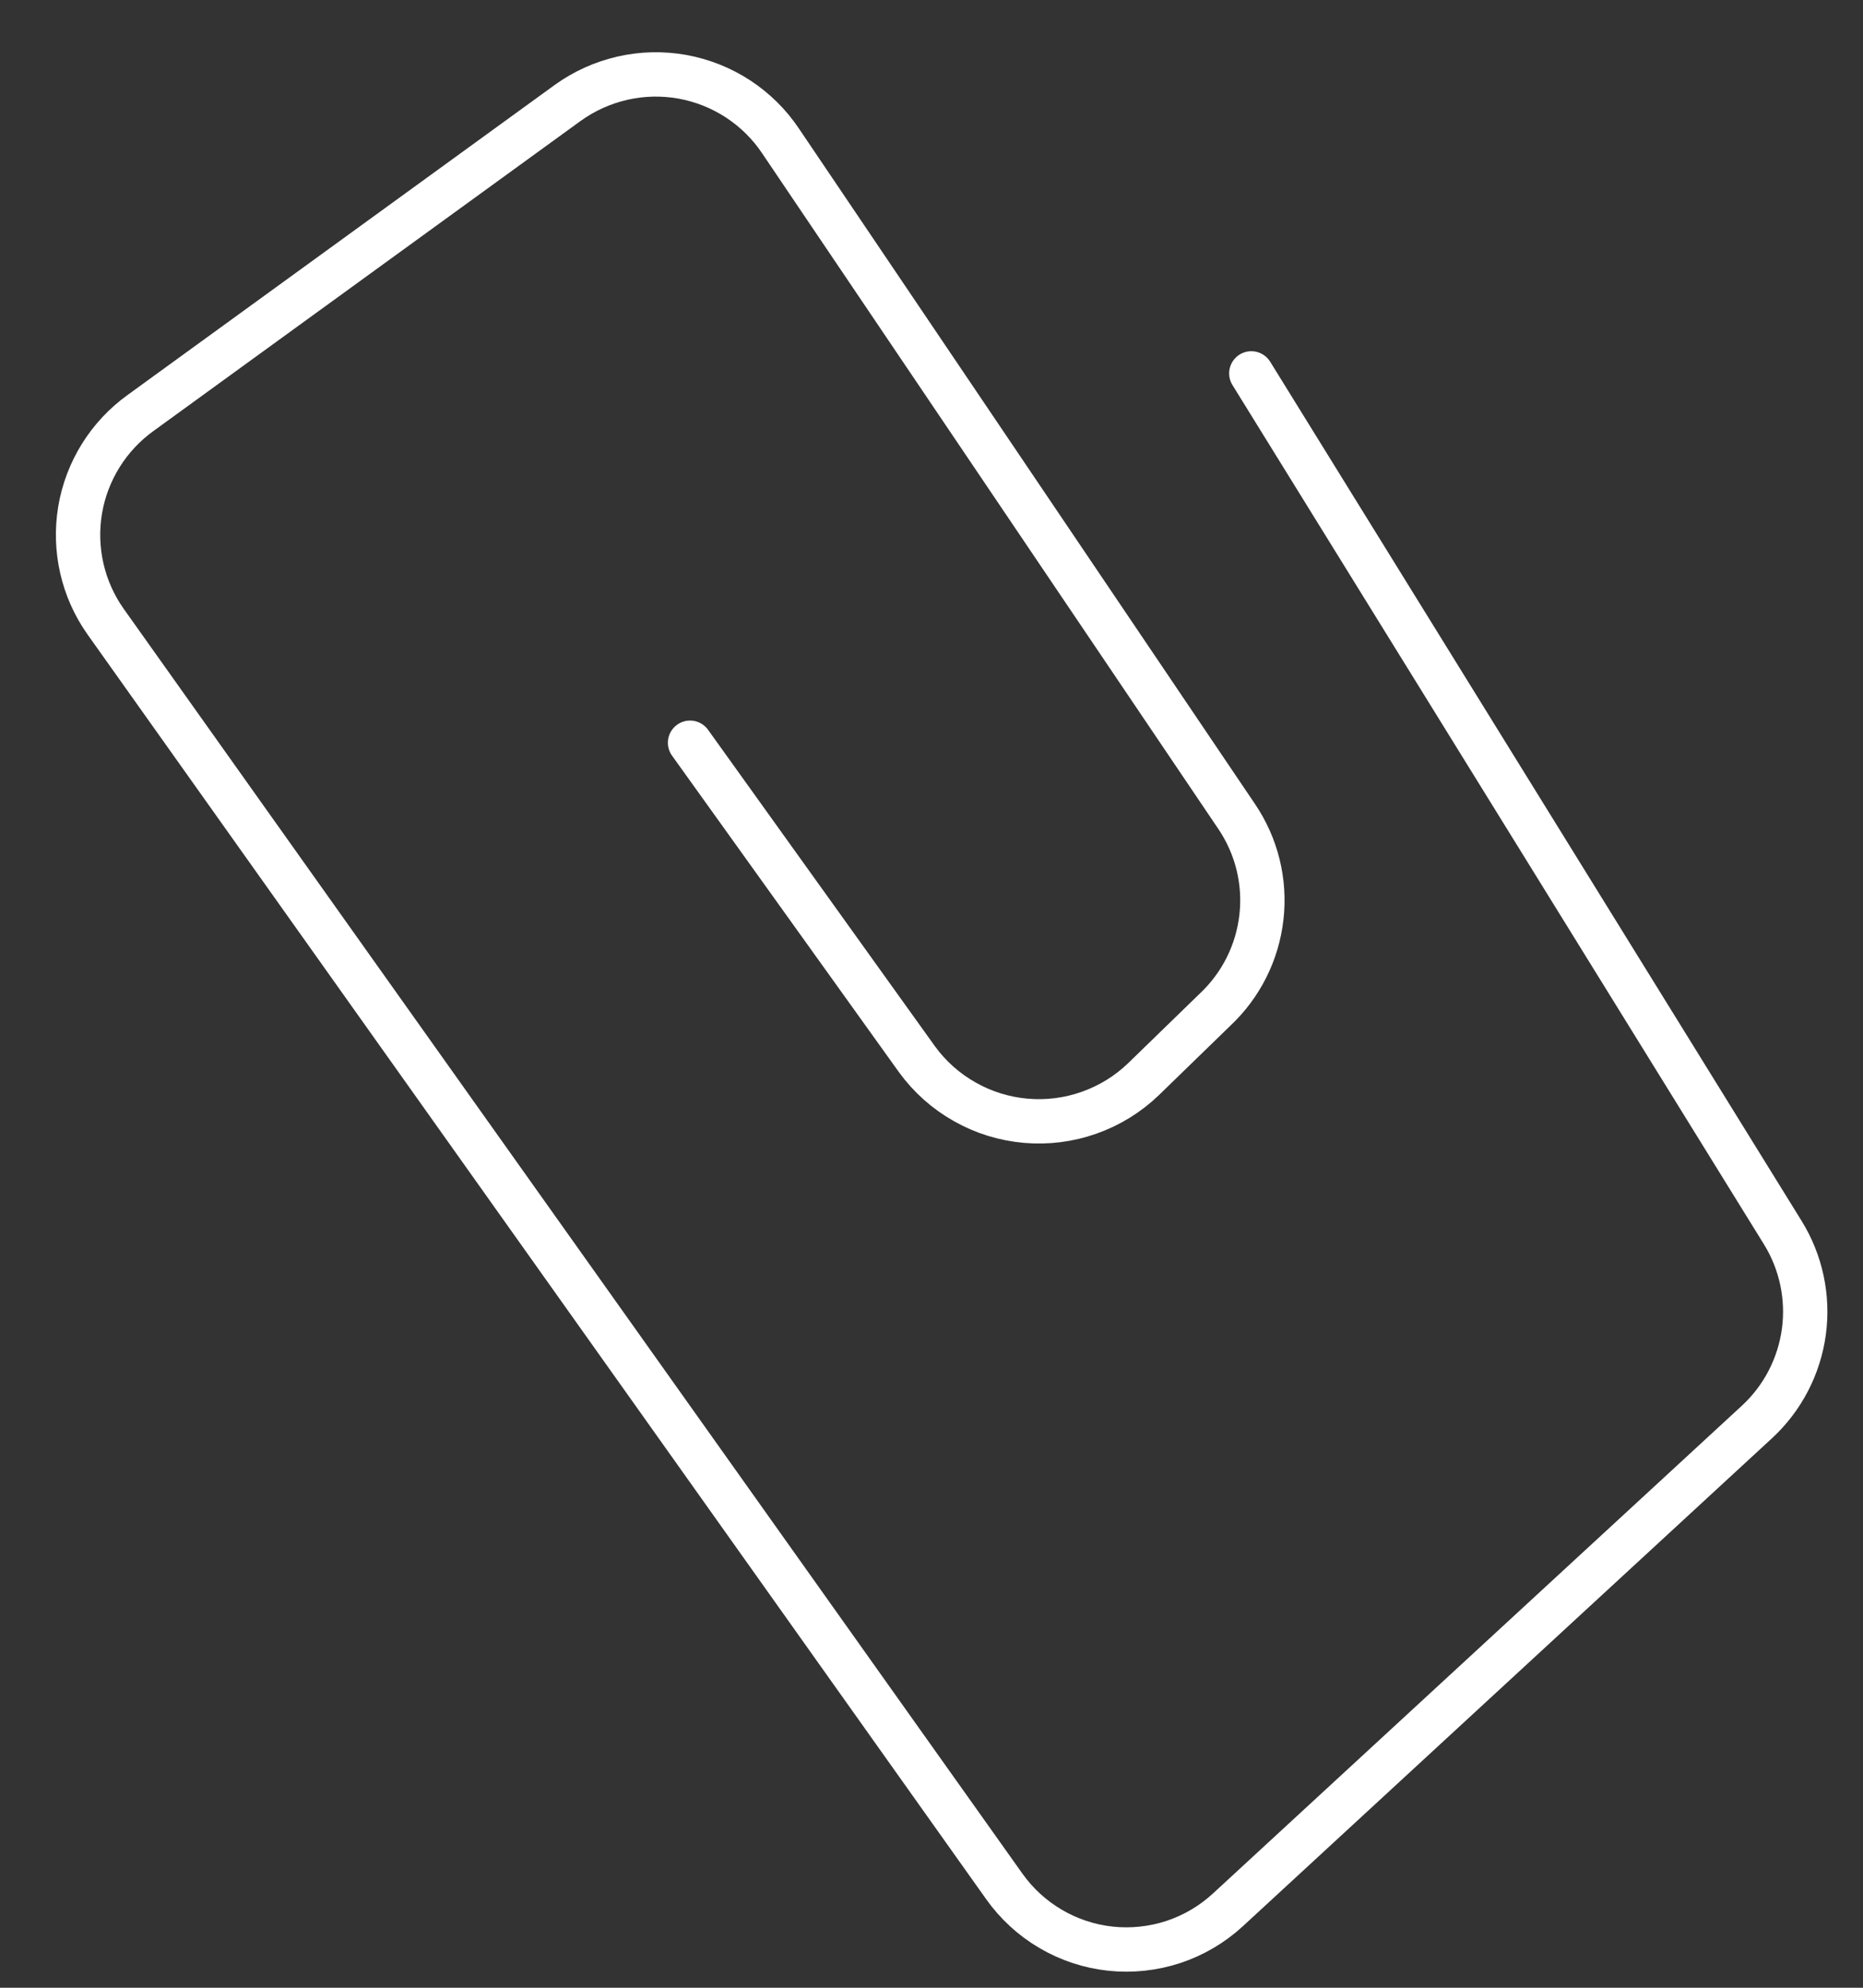 <?xml version="1.0" encoding="UTF-8"?> <svg xmlns="http://www.w3.org/2000/svg" width="30" height="32" viewBox="0 0 30 32" fill="none"><rect x="0" y="0" width="30" height="32" fill="#333333" stroke="none"/> <path d="M11.112 11.957L14.77 17.058C14.974 17.337 15.236 17.57 15.538 17.739C15.84 17.91 16.174 18.013 16.52 18.043C16.865 18.073 17.212 18.029 17.539 17.913C17.865 17.798 18.164 17.614 18.413 17.374L19.564 16.256C19.983 15.864 20.249 15.335 20.313 14.764C20.378 14.194 20.236 13.619 19.914 13.144L12.569 2.269C12.389 2 12.156 1.77 11.884 1.592C11.613 1.415 11.308 1.294 10.989 1.236C10.67 1.179 10.342 1.186 10.026 1.258C9.709 1.33 9.411 1.464 9.147 1.653L2.265 6.647C1.747 7.019 1.396 7.582 1.29 8.211C1.185 8.841 1.332 9.487 1.701 10.008L16.169 30.364C16.367 30.644 16.622 30.879 16.918 31.052C17.213 31.226 17.543 31.335 17.884 31.371C18.224 31.407 18.569 31.37 18.895 31.263C19.221 31.155 19.52 30.979 19.772 30.747L28.294 22.89C28.706 22.509 28.972 21.996 29.048 21.439C29.123 20.882 29.002 20.317 28.706 19.84L20.15 6.011" stroke="white" stroke-width="0.714" stroke-linecap="round" stroke-linejoin="round"></path> </svg> 